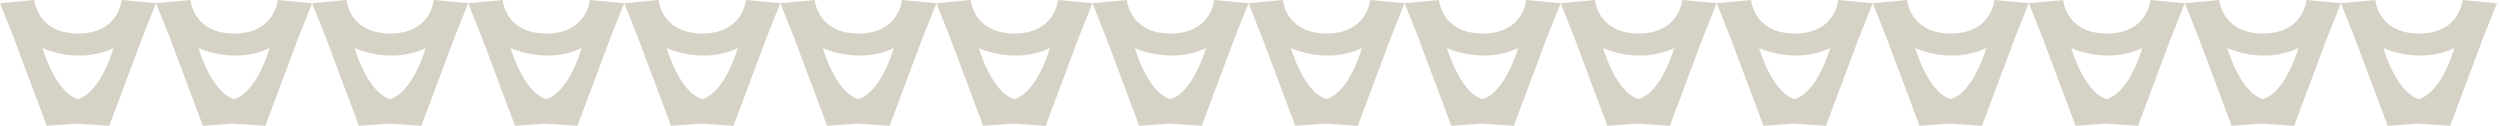 <svg width="596" height="30" viewBox="0 0 596 30" fill="none" xmlns="http://www.w3.org/2000/svg">
<g clip-path="url(#clip0_533_3843)">
<path d="M48.36 29.99L40.45 8.88L37.21 0.77L45.41 0C45.41 0 46.03 7.99 55.81 7.99C65.59 7.99 66.21 0 66.21 0L74.41 0.77L71.17 8.88L63.26 29.99L55.46 29.48L48.36 29.99ZM64.28 11.45C55.82 15.51 47.34 11.45 47.34 11.45C47.34 11.45 50.28 21.96 55.81 23.63C61.35 21.96 64.27 11.45 64.27 11.45H64.28Z" fill="#D7D2C6"/>
<path d="M11.15 29.99L3.24 8.88L0 0.77L8.2 0C8.2 0 8.82 7.99 18.6 7.99C28.38 7.99 29 0 29 0L37.2 0.77L33.96 8.88L26.05 29.99L18.25 29.48L11.15 29.99ZM27.07 11.45C18.61 15.51 10.13 11.45 10.13 11.45C10.13 11.45 13.07 21.96 18.6 23.63C24.14 21.96 27.06 11.45 27.06 11.45H27.07Z" fill="#D7D2C6"/>
<path d="M122.77 29.99L114.86 8.88L111.62 0.77L119.82 0C119.82 0 120.44 7.99 130.22 7.99C140 7.99 140.62 0 140.62 0L148.82 0.77L145.58 8.88L137.67 29.99L129.87 29.48L122.77 29.99ZM138.68 11.45C130.22 15.51 121.74 11.45 121.74 11.45C121.74 11.45 124.68 21.96 130.21 23.63C135.75 21.96 138.67 11.45 138.67 11.45H138.68Z" fill="#D7D2C6"/>
<path d="M85.56 29.99L77.65 8.88L74.41 0.77L82.61 0C82.61 0 83.23 7.99 93.01 7.99C102.79 7.99 103.41 0 103.41 0L111.61 0.77L108.37 8.88L100.46 29.99L92.66 29.48L85.56 29.99ZM101.48 11.45C93.02 15.51 84.54 11.45 84.54 11.45C84.54 11.45 87.48 21.96 93.01 23.63C98.55 21.96 101.47 11.45 101.47 11.45H101.48Z" fill="#D7D2C6"/>
<path d="M197.18 29.99L189.27 8.88L186.03 0.77L194.23 0C194.23 0 194.85 7.99 204.63 7.99C214.41 7.99 215.03 0 215.03 0L223.23 0.77L219.99 8.88L212.08 29.99L204.28 29.48L197.18 29.99ZM213.09 11.45C204.63 15.51 196.15 11.45 196.15 11.45C196.15 11.45 199.09 21.96 204.62 23.63C210.16 21.96 213.08 11.45 213.08 11.45H213.09Z" fill="#D7D2C6"/>
<path d="M159.97 29.99L152.06 8.88L148.82 0.77L157.02 0C157.02 0 157.64 7.99 167.42 7.99C177.2 7.99 177.82 0 177.82 0L186.02 0.77L182.78 8.88L174.87 29.99L167.07 29.48L159.97 29.99ZM175.89 11.45C167.43 15.51 158.95 11.45 158.95 11.45C158.95 11.45 161.89 21.96 167.42 23.63C172.96 21.96 175.88 11.45 175.88 11.45H175.89Z" fill="#D7D2C6"/>
<path d="M271.59 29.99L263.68 8.88L260.44 0.77L268.64 0C268.64 0 269.26 7.99 279.04 7.99C288.82 7.99 289.44 0 289.44 0L297.64 0.77L294.4 8.88L286.49 29.99L278.69 29.48L271.59 29.99ZM287.5 11.45C279.04 15.51 270.56 11.45 270.56 11.45C270.56 11.45 273.5 21.96 279.03 23.63C284.57 21.96 287.49 11.45 287.49 11.45H287.5Z" fill="#D7D2C6"/>
<path d="M234.38 29.99L226.47 8.88L223.23 0.77L231.43 0C231.43 0 232.05 7.99 241.83 7.99C251.61 7.99 252.23 0 252.23 0L260.43 0.77L257.19 8.88L249.28 29.99L241.48 29.48L234.38 29.99ZM250.3 11.45C241.84 15.51 233.36 11.45 233.36 11.45C233.36 11.45 236.3 21.96 241.83 23.63C247.37 21.96 250.29 11.45 250.29 11.45H250.3Z" fill="#D7D2C6"/>
<path d="M346 29.99L338.09 8.88L334.85 0.77L343.05 0C343.05 0 343.67 7.99 353.45 7.99C363.23 7.99 363.85 0 363.85 0L372.05 0.77L368.81 8.88L360.9 29.99L353.1 29.48L346 29.99ZM361.91 11.45C353.45 15.51 344.97 11.45 344.97 11.45C344.97 11.45 347.91 21.96 353.44 23.63C358.98 21.96 361.9 11.45 361.9 11.45H361.91Z" fill="#D7D2C6"/>
<path d="M308.79 29.99L300.88 8.88L297.64 0.77L305.84 0C305.84 0 306.46 7.99 316.24 7.99C326.02 7.99 326.64 0 326.64 0L334.84 0.77L331.6 8.88L323.69 29.99L315.89 29.48L308.79 29.99ZM324.71 11.45C316.25 15.51 307.77 11.45 307.77 11.45C307.77 11.45 310.71 21.96 316.24 23.63C321.78 21.96 324.7 11.45 324.7 11.45H324.71Z" fill="#D7D2C6"/>
<path d="M420.41 29.99L412.5 8.88L409.26 0.77L417.46 0C417.46 0 418.08 7.99 427.86 7.99C437.64 7.99 438.26 0 438.26 0L446.46 0.77L443.22 8.88L435.31 29.99L427.51 29.48L420.41 29.99ZM436.32 11.45C427.86 15.51 419.38 11.45 419.38 11.45C419.38 11.45 422.32 21.96 427.85 23.63C433.39 21.96 436.31 11.45 436.31 11.45H436.32Z" fill="#D7D2C6"/>
<path d="M383.2 29.99L375.29 8.88L372.05 0.77L380.25 0C380.25 0 380.87 7.99 390.65 7.99C400.43 7.99 401.05 0 401.05 0L409.25 0.77L406.01 8.88L398.1 29.99L390.3 29.48L383.2 29.99ZM399.12 11.45C390.66 15.51 382.18 11.45 382.18 11.45C382.18 11.45 385.12 21.96 390.65 23.63C396.19 21.96 399.11 11.45 399.11 11.45H399.12Z" fill="#D7D2C6"/>
<path d="M494.81 29.99L486.9 8.88L483.66 0.77L491.86 0C491.86 0 492.48 7.99 502.26 7.99C512.04 7.99 512.66 0 512.66 0L520.86 0.77L517.62 8.88L509.71 29.99L501.91 29.48L494.81 29.99ZM510.73 11.45C502.27 15.51 493.79 11.45 493.79 11.45C493.79 11.45 496.73 21.96 502.26 23.63C507.8 21.96 510.72 11.45 510.72 11.45H510.73Z" fill="#D7D2C6"/>
<path d="M457.61 29.99L449.7 8.88L446.46 0.77L454.66 0C454.66 0 455.28 7.99 465.06 7.99C474.84 7.99 475.46 0 475.46 0L483.66 0.77L480.42 8.88L472.51 29.99L464.71 29.48L457.61 29.99ZM473.53 11.45C465.07 15.51 456.59 11.45 456.59 11.45C456.59 11.45 459.53 21.96 465.06 23.63C470.6 21.96 473.52 11.45 473.52 11.45H473.53Z" fill="#D7D2C6"/>
<path d="M569.22 29.99L561.31 8.88L558.07 0.77L566.27 0C566.27 0 566.89 7.99 576.67 7.99C586.45 7.99 587.07 0 587.07 0L595.27 0.77L592.03 8.88L584.12 29.99L576.32 29.48L569.22 29.99ZM585.14 11.45C576.68 15.51 568.2 11.45 568.2 11.45C568.2 11.45 571.14 21.96 576.67 23.63C582.21 21.96 585.13 11.45 585.13 11.45H585.14Z" fill="#D7D2C6"/>
<path d="M532.02 29.99L524.11 8.88L520.87 0.77L529.07 0C529.07 0 529.69 7.99 539.47 7.99C549.25 7.99 549.87 0 549.87 0L558.07 0.77L554.83 8.88L546.92 29.99L539.12 29.48L532.02 29.99ZM547.94 11.45C539.48 15.51 531 11.45 531 11.45C531 11.45 533.94 21.96 539.47 23.63C545.01 21.96 547.93 11.45 547.93 11.45H547.94Z" fill="#D7D2C6"/>
</g>
<defs>
<clipPath id="clip0_533_3843">
<rect width="595.27" height="29.99" fill="white"/>
</clipPath>
</defs>
</svg>
